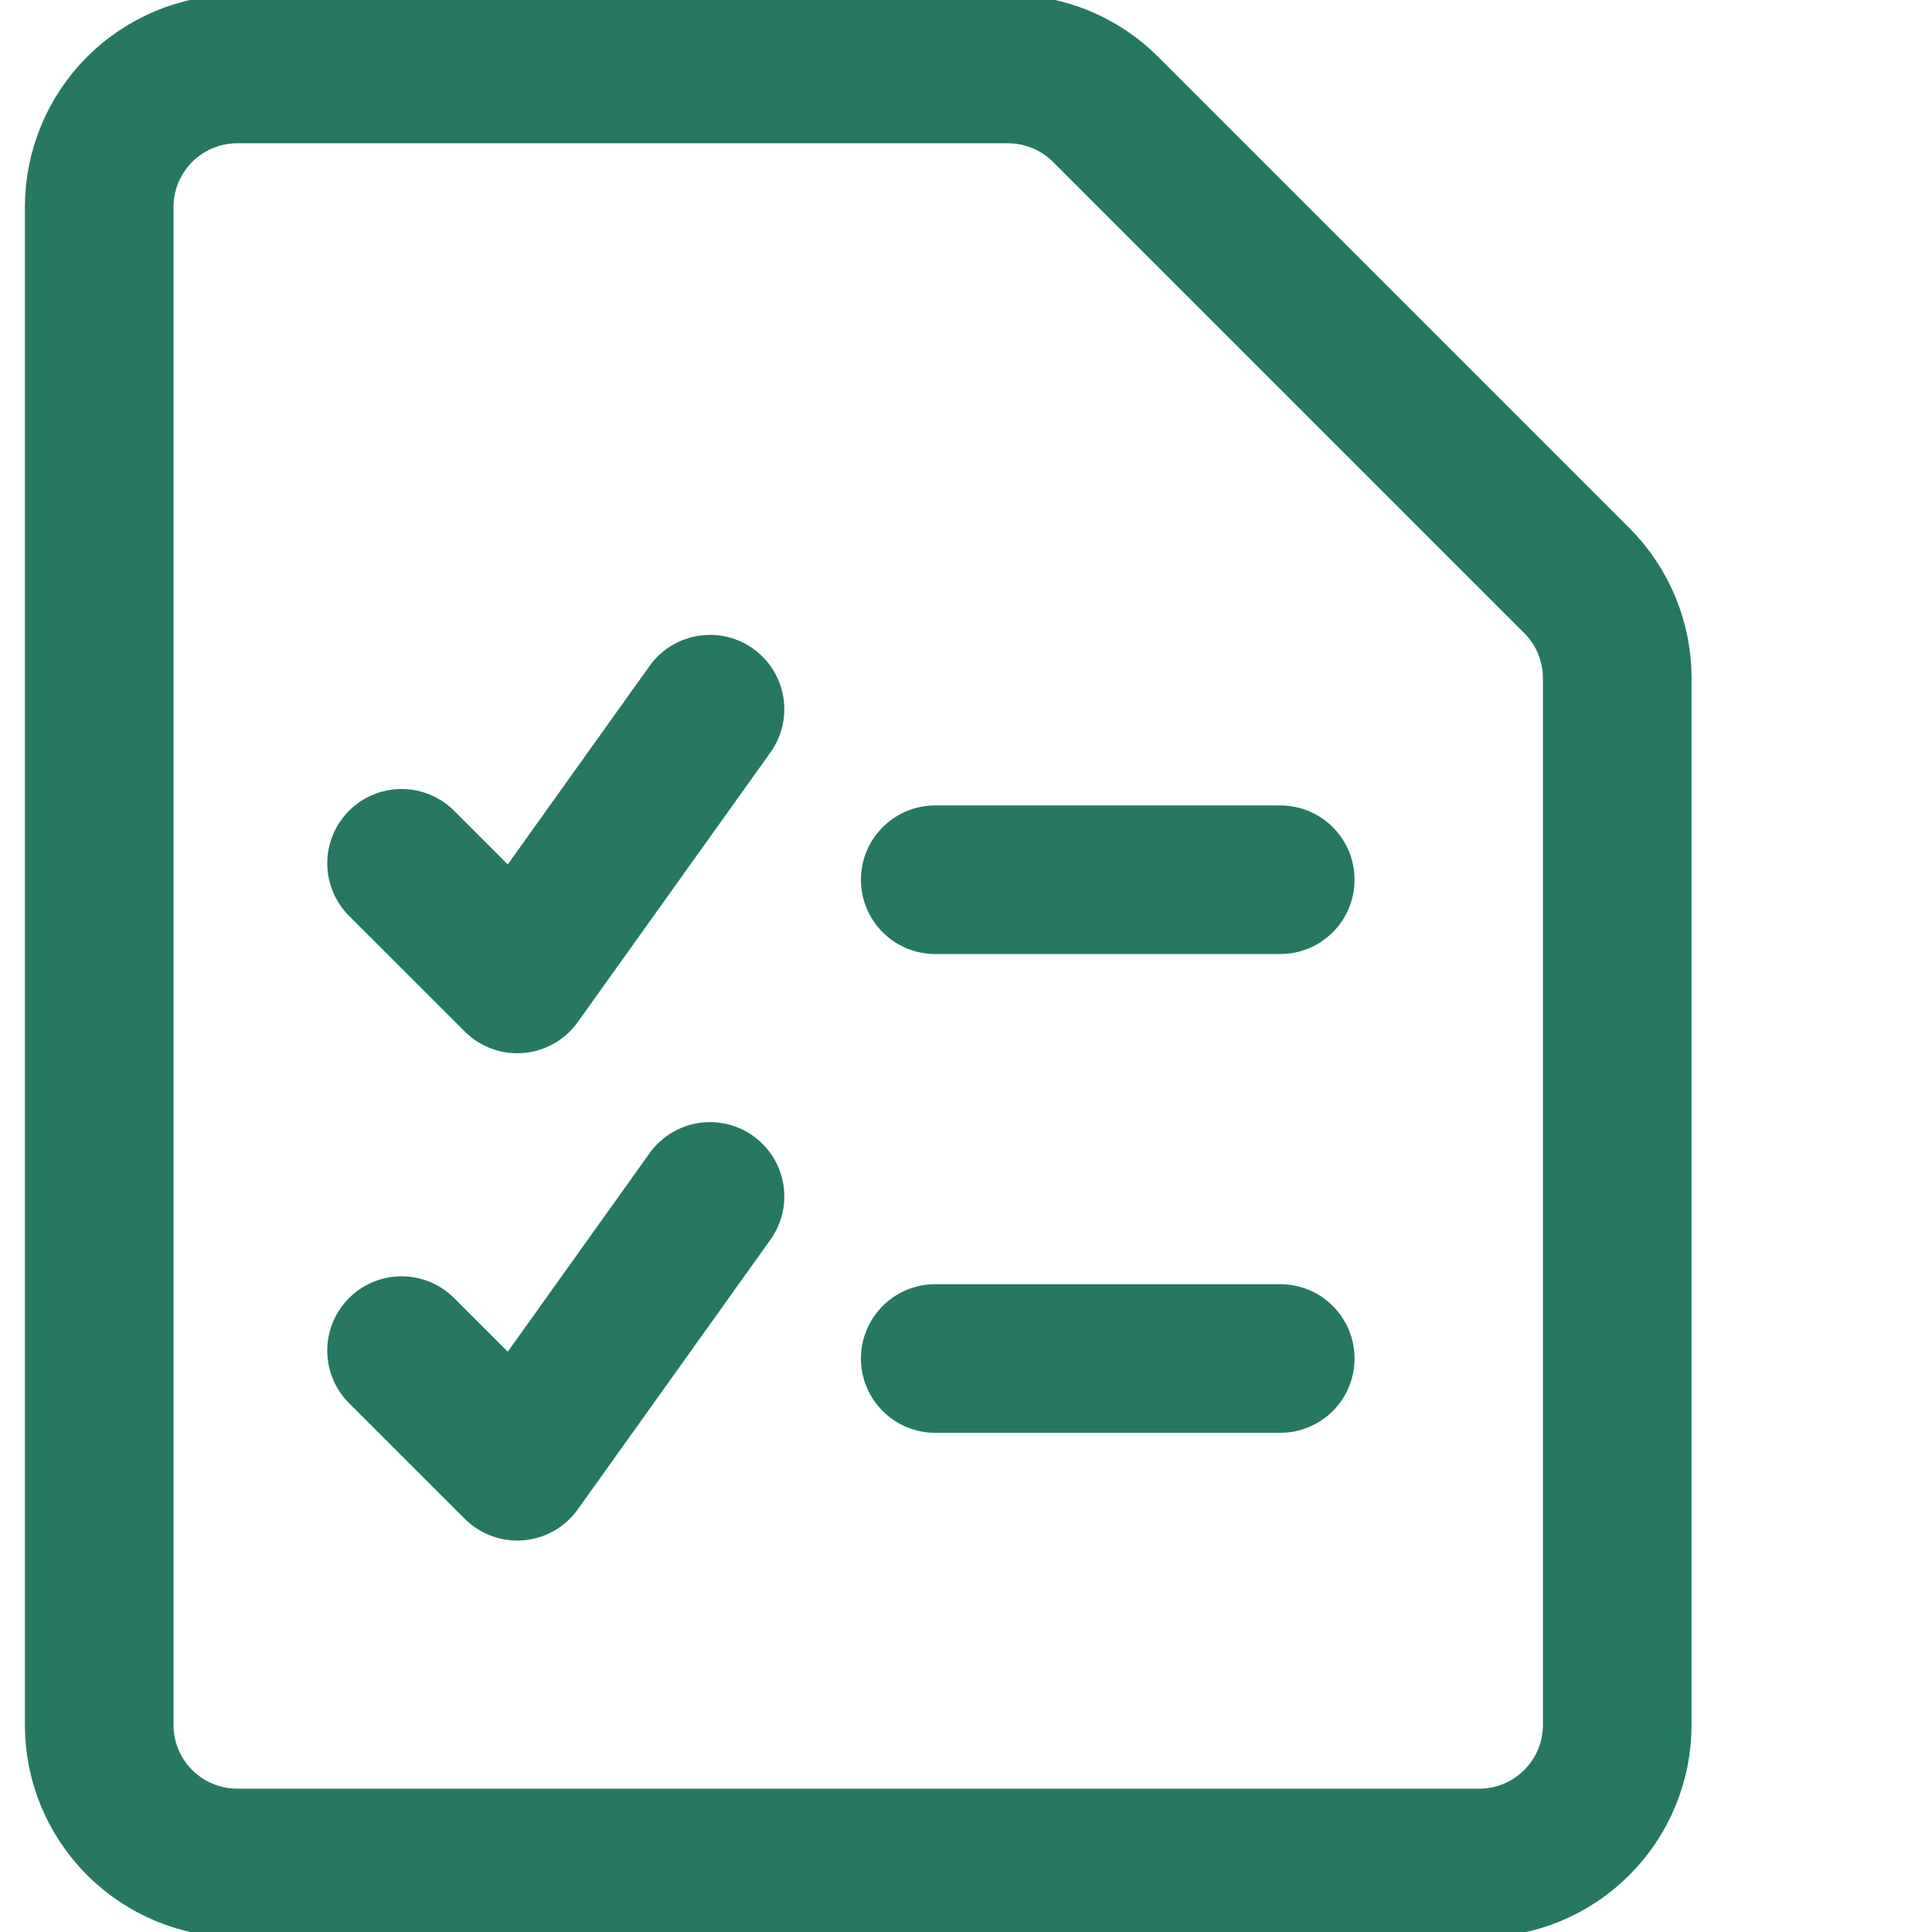 <svg width="26" height="26" viewBox="0 0 26 26" fill="none" xmlns="http://www.w3.org/2000/svg">
<g clip-path="url(#clip0_283_2845)">
<path d="M12.586 11.839H17.229M12.586 18.282H17.229M21.764 23.214C21.764 23.707 21.568 24.179 21.22 24.527C20.872 24.876 20.399 25.071 19.907 25.071H3.192C2.7 25.071 2.228 24.876 1.879 24.527C1.531 24.179 1.335 23.707 1.335 23.214V2.786C1.335 2.293 1.531 1.821 1.879 1.472C2.228 1.124 2.7 0.928 3.192 0.928H13.566C14.059 0.929 14.531 1.124 14.88 1.473L21.22 7.813C21.568 8.161 21.764 8.633 21.764 9.126V23.214Z" stroke="#267863" stroke-width="2" stroke-linecap="round" stroke-linejoin="round"/>
<path d="M5.404 18.176L6.961 19.732L9.555 16.101M5.404 11.618L6.961 13.174L9.555 9.544" stroke="#267863" stroke-width="2" stroke-linecap="round" stroke-linejoin="round"/>
</g>
<defs>
<clipPath id="clip0_283_2845">
<rect width="26" height="26" fill="white"/>
</clipPath>
</defs>
</svg>
